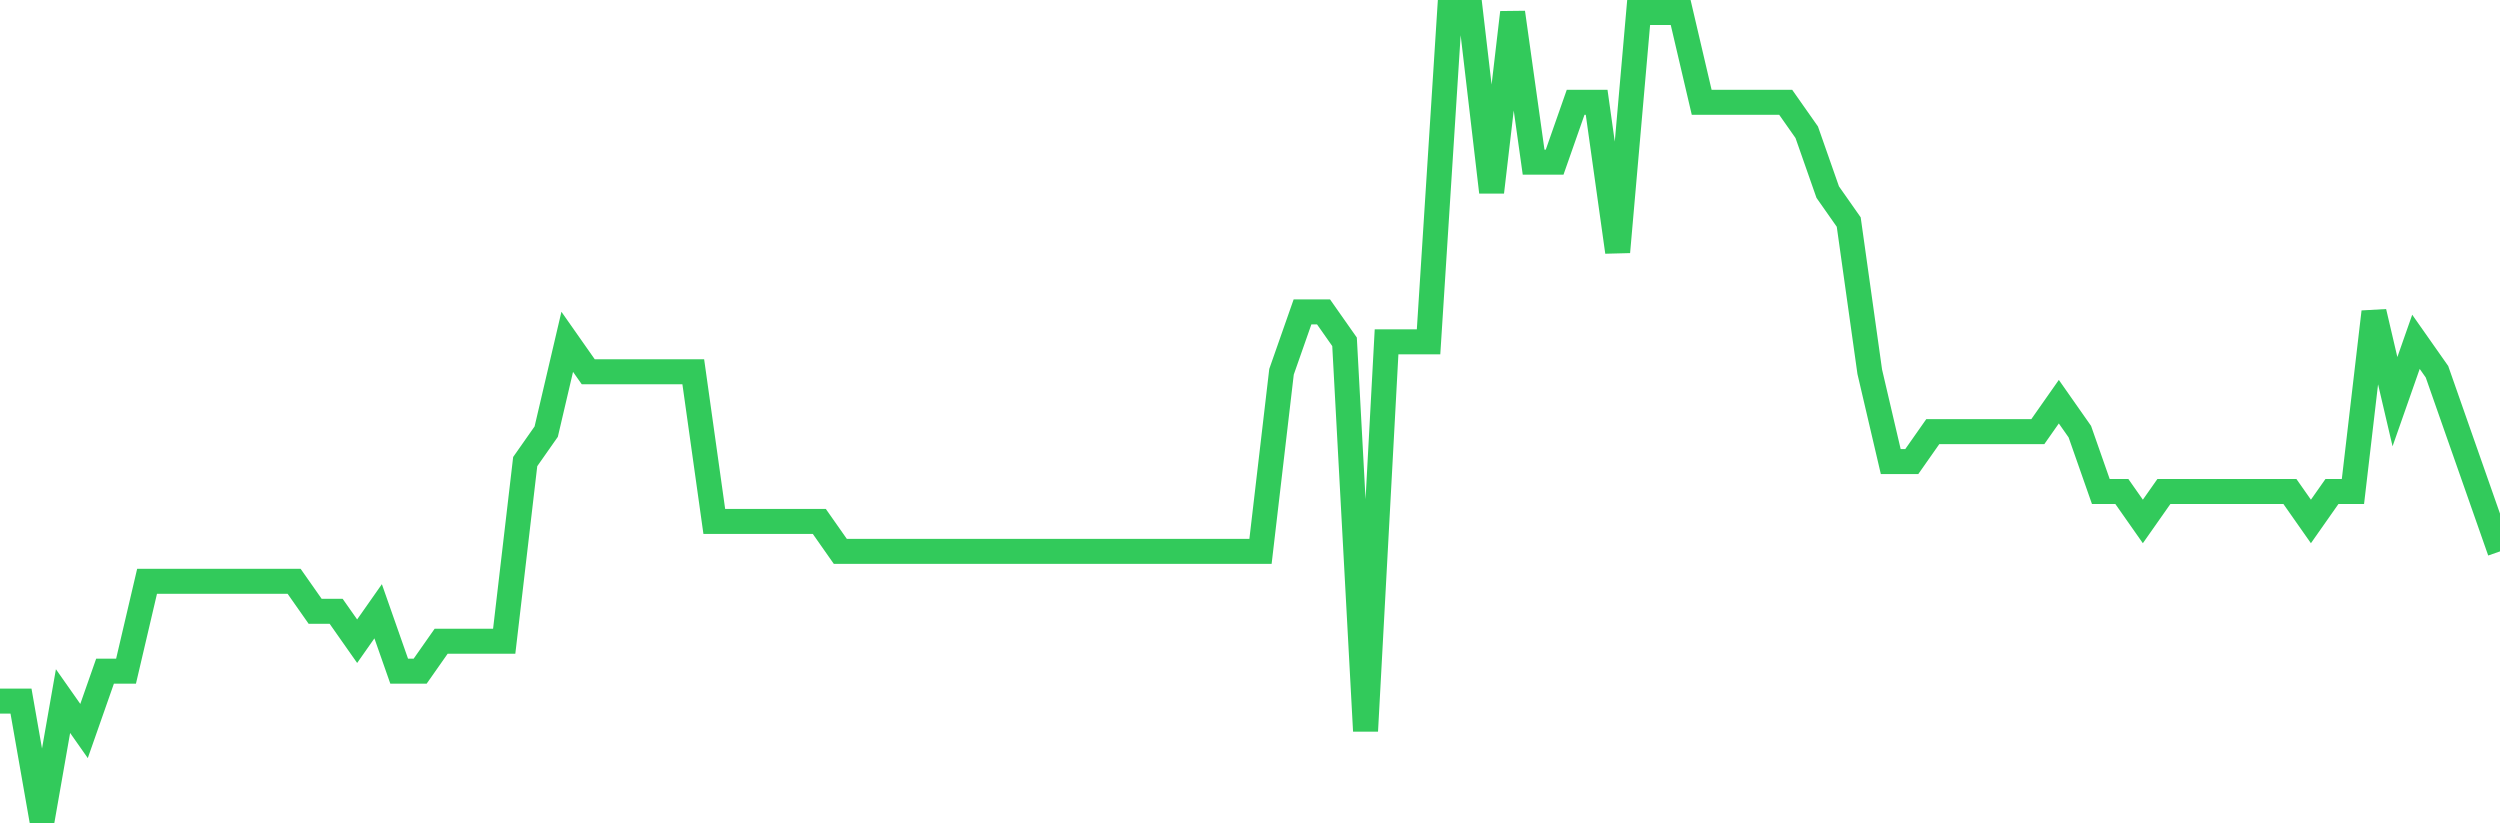 <svg
  xmlns="http://www.w3.org/2000/svg"
  xmlns:xlink="http://www.w3.org/1999/xlink"
  width="120"
  height="40"
  viewBox="0 0 120 40"
  preserveAspectRatio="none"
>
  <polyline
    points="0,33.652 1.008,33.652 2.017,39.4 3.025,33.652 4.034,35.089 5.042,32.215 6.05,32.215 7.059,27.904 8.067,27.904 9.076,27.904 10.084,27.904 11.092,27.904 12.101,27.904 13.109,27.904 14.118,27.904 15.126,29.341 16.134,29.341 17.143,30.778 18.151,29.341 19.16,32.215 20.168,32.215 21.176,30.778 22.185,30.778 23.193,30.778 24.202,30.778 25.21,22.156 26.218,20.719 27.227,16.407 28.235,17.844 29.244,17.844 30.252,17.844 31.261,17.844 32.269,17.844 33.277,17.844 34.286,25.03 35.294,25.03 36.303,25.03 37.311,25.03 38.319,25.03 39.328,25.03 40.336,26.467 41.345,26.467 42.353,26.467 43.361,26.467 44.37,26.467 45.378,26.467 46.387,26.467 47.395,26.467 48.403,26.467 49.412,26.467 50.42,26.467 51.429,26.467 52.437,26.467 53.445,26.467 54.454,26.467 55.462,26.467 56.471,26.467 57.479,26.467 58.487,26.467 59.496,26.467 60.504,26.467 61.513,17.844 62.521,14.97 63.529,14.97 64.538,16.407 65.546,35.089 66.555,16.407 67.563,16.407 68.571,16.407 69.58,0.6 70.588,0.6 71.597,9.222 72.605,0.6 73.613,7.785 74.622,7.785 75.63,4.911 76.639,4.911 77.647,12.096 78.655,0.6 79.664,0.6 80.672,0.6 81.681,4.911 82.689,4.911 83.697,4.911 84.706,4.911 85.714,4.911 86.723,6.348 87.731,9.222 88.739,10.659 89.748,17.844 90.756,22.156 91.765,22.156 92.773,20.719 93.782,20.719 94.79,20.719 95.798,20.719 96.807,20.719 97.815,20.719 98.824,19.281 99.832,20.719 100.84,23.593 101.849,23.593 102.857,25.03 103.866,23.593 104.874,23.593 105.882,23.593 106.891,23.593 107.899,23.593 108.908,23.593 109.916,23.593 110.924,25.03 111.933,23.593 112.941,23.593 113.95,14.97 114.958,19.281 115.966,16.407 116.975,17.844 117.983,20.719 118.992,23.593 120,26.467"
    fill="none"
    stroke="#32ca5b"
    stroke-width="1.2"
  >
  </polyline>
</svg>